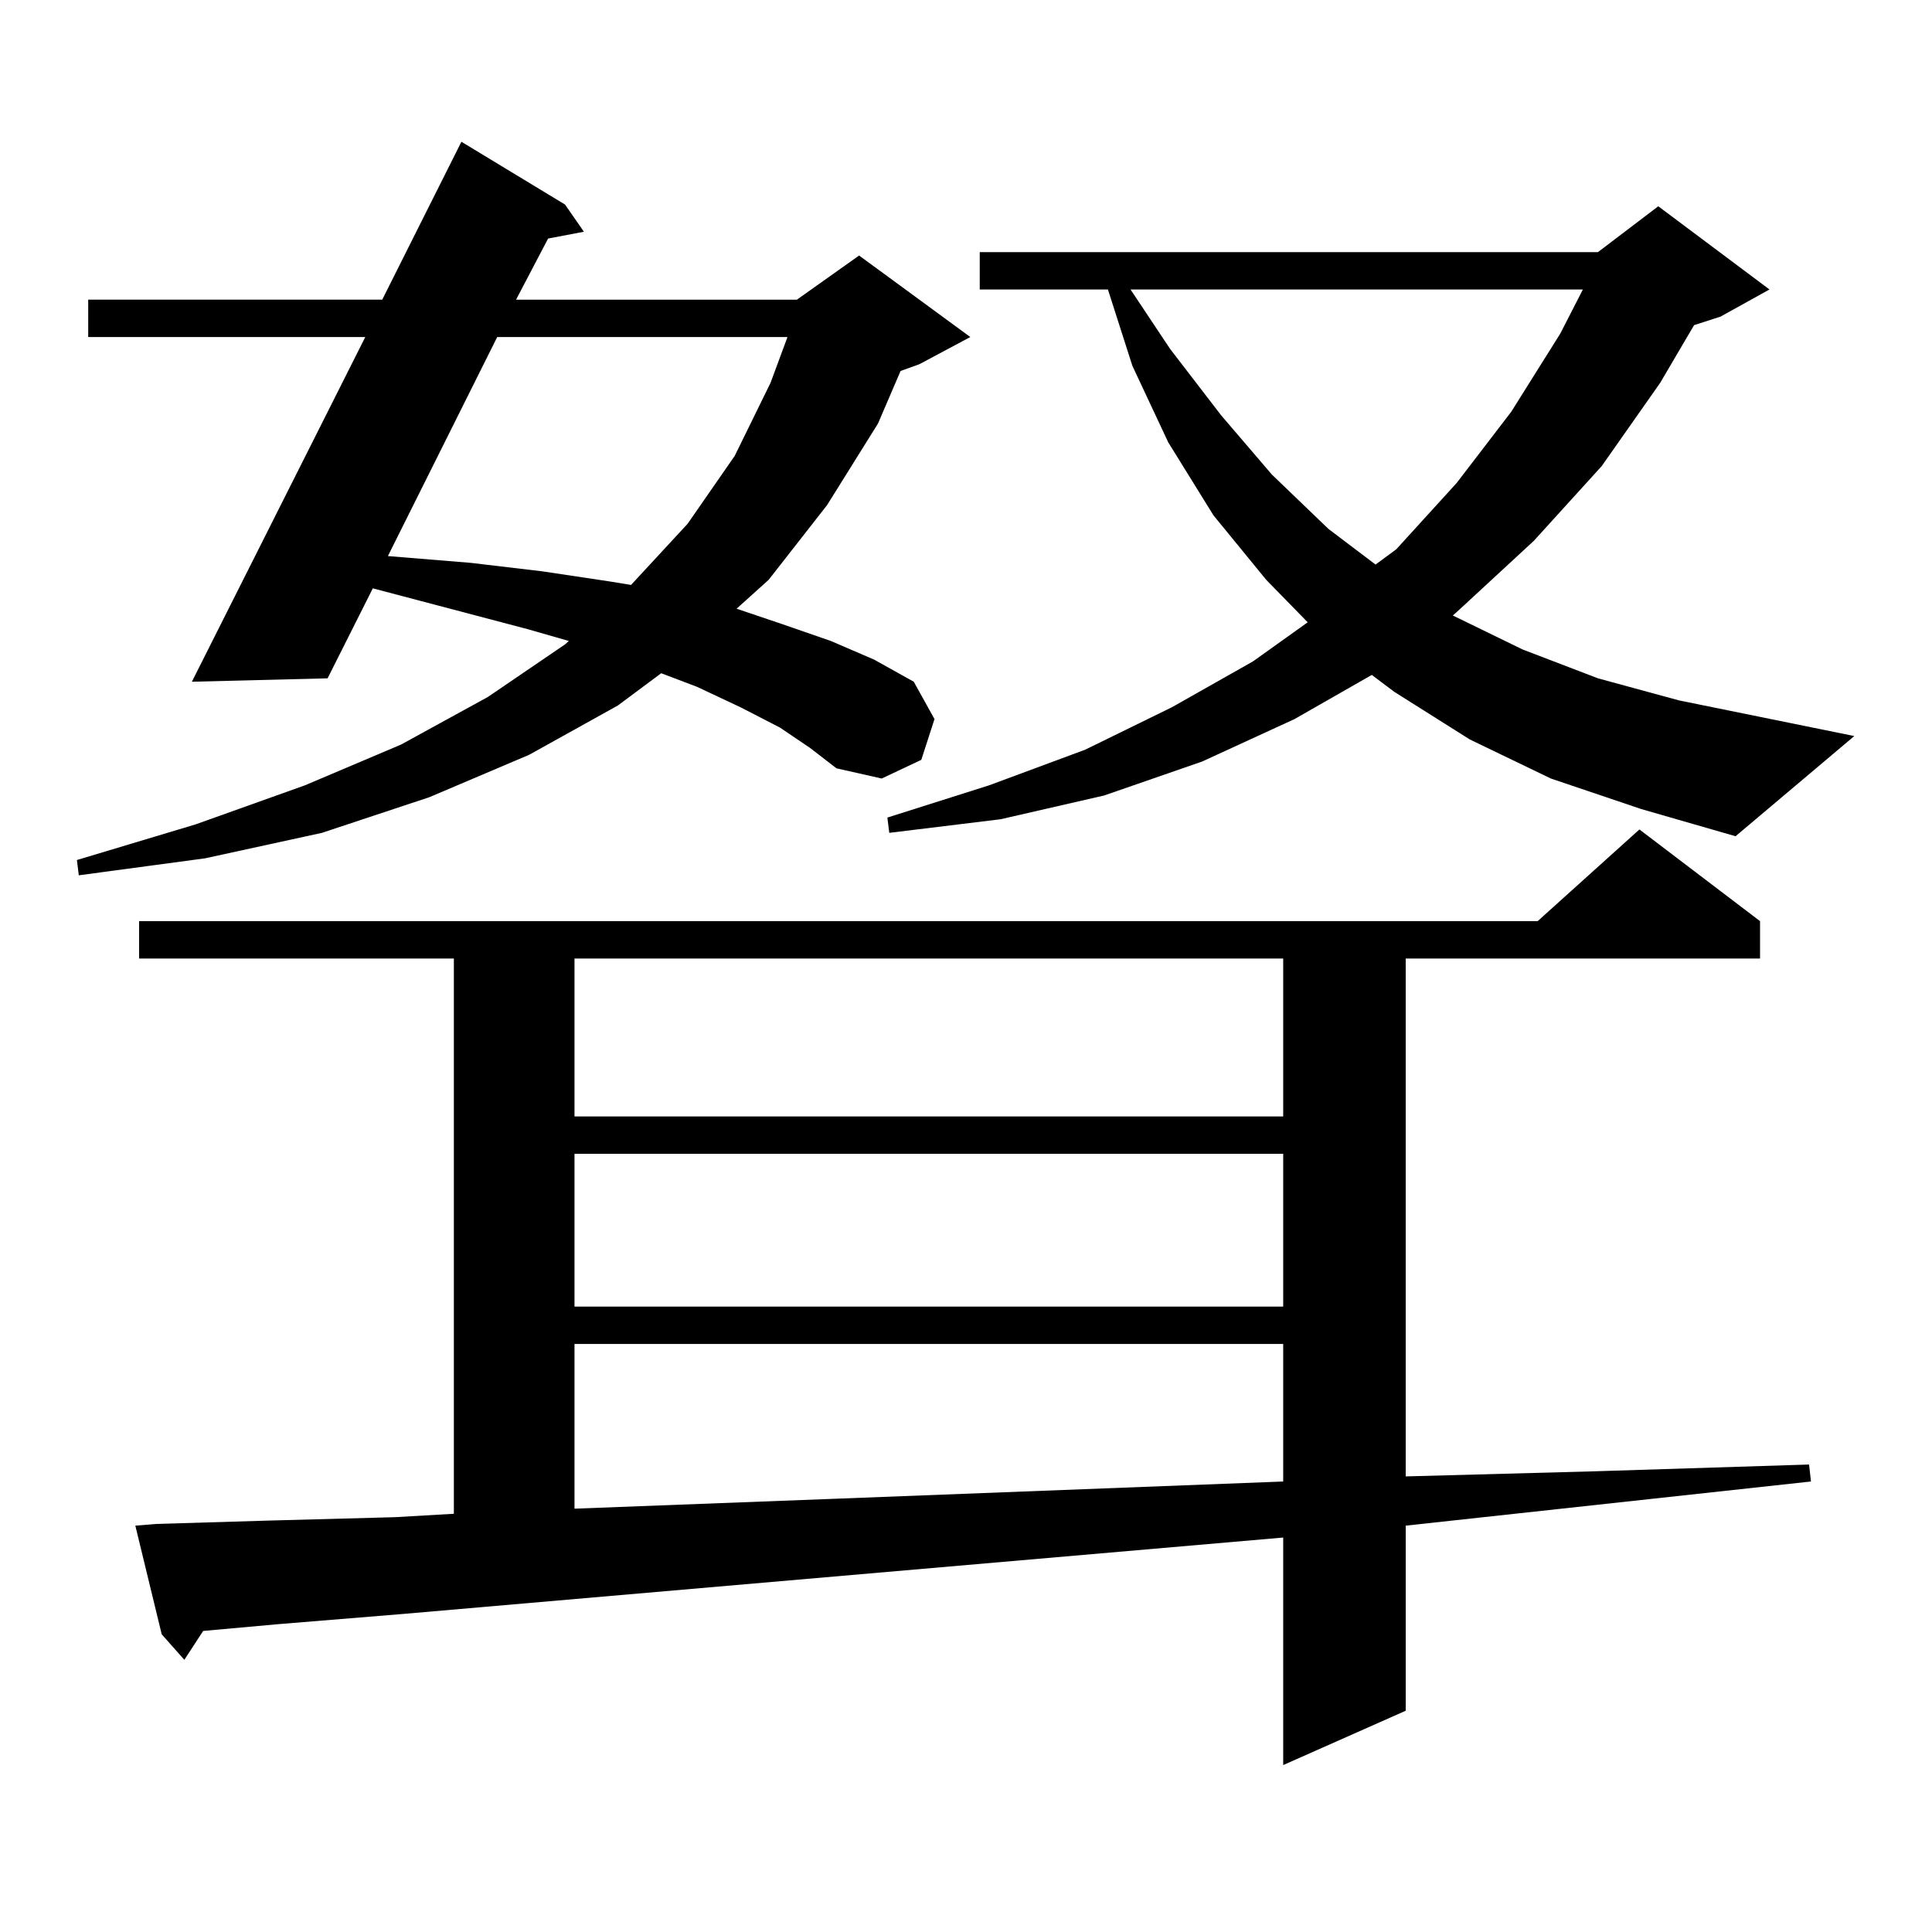 <?xml version="1.0" encoding="utf-8"?>
<!-- Generator: Adobe Illustrator 16.0.0, SVG Export Plug-In . SVG Version: 6.00 Build 0)  -->
<!DOCTYPE svg PUBLIC "-//W3C//DTD SVG 1.1//EN" "http://www.w3.org/Graphics/SVG/1.1/DTD/svg11.dtd">
<svg version="1.1" id="图层_1" xmlns="http://www.w3.org/2000/svg" xmlns:xlink="http://www.w3.org/1999/xlink" x="0px" y="0px"
	 width="1000px" height="1000px" viewBox="0 0 1000 1000" enable-background="new 0 0 1000 1000" xml:space="preserve">
<path d="M403.697,376.59l-20.487-10.547l-22.438-10.547l-18.536-7.031l-22.438,16.699l-45.853,25.488l-51.706,21.973l-55.608,18.457
	l-60.486,13.184l-65.364,8.789l-0.976-7.91l61.462-18.457l56.584-20.215l49.755-21.094l44.877-24.609l39.999-27.246l1.951-1.758
	l-21.463-6.152l-79.998-21.094l-23.414,46.582l-70.242,1.758l89.754-178.418H45.657v-19.336h152.191l40.975-81.738l53.657,32.52
	l9.756,14.063l-18.536,3.516l-16.585,31.641h145.362l32.194-22.852l57.56,42.188l-26.341,14.063l-9.756,3.516l-11.707,27.246
	l-26.341,42.188l-30.243,38.672l-16.585,14.941l23.414,7.91l25.365,8.789l22.438,9.668l20.487,11.426l10.731,19.336l-6.829,21.094
	l-20.487,9.668l-23.414-5.273l-13.658-10.547L403.697,376.59z M80.778,788.797l58.535-1.758l65.364-1.758l30.243-1.758V496.121
	H71.998v-19.336h723.885l52.682-47.461l62.438,47.461v19.336h-183.41v268.066l97.559-2.637l111.217-3.516l0.976,8.789
	l-209.751,22.852v95.801l-63.413,28.125V795.828L208.58,835.379l-64.389,5.273l-39.023,3.516l-9.756,14.941l-11.707-13.184
	l-13.658-56.25L80.778,788.797z M257.359,174.441L200.775,287.82l42.926,3.516l37.072,4.395l35.121,5.273l10.731,1.758
	l29.268-31.641l24.39-35.156l18.536-37.793l8.78-23.73H257.359z M297.358,496.121v81.738h366.82v-81.738H297.358z M297.358,597.195
	v79.102h366.82v-79.102H297.358z M297.358,695.633v85.254l138.533-5.273l228.287-8.789v-71.191H297.358z M802.712,402.957
	l-41.95-20.215l-39.023-24.609l-11.707-8.789l-39.999,22.852l-47.804,21.973l-50.73,17.578l-53.657,12.305l-57.56,7.031l-0.976-7.91
	l52.682-16.699l49.755-18.457l44.877-21.973l41.95-23.73l28.292-20.215l-21.463-21.973l-27.316-33.398l-23.414-37.793
	l-18.536-39.551l-12.683-39.551h-66.34v-19.336h319.992l31.219-23.73l57.56,43.066l-25.365,14.063l-13.658,4.395l-17.561,29.883
	l-30.243,43.066l-35.121,38.672l-38.048,35.156l-3.902,3.516l36.097,17.578l39.023,14.941l41.95,11.426l90.729,18.457
	l-61.462,51.855l-48.779-14.063L802.712,402.957z M585.156,149.832l20.487,30.762l26.341,34.277l26.341,30.762l29.268,28.125
	l24.39,18.457l10.731-7.91l31.219-34.277l28.292-36.914l25.365-40.43l11.707-22.852H585.156z"/>
</svg>

